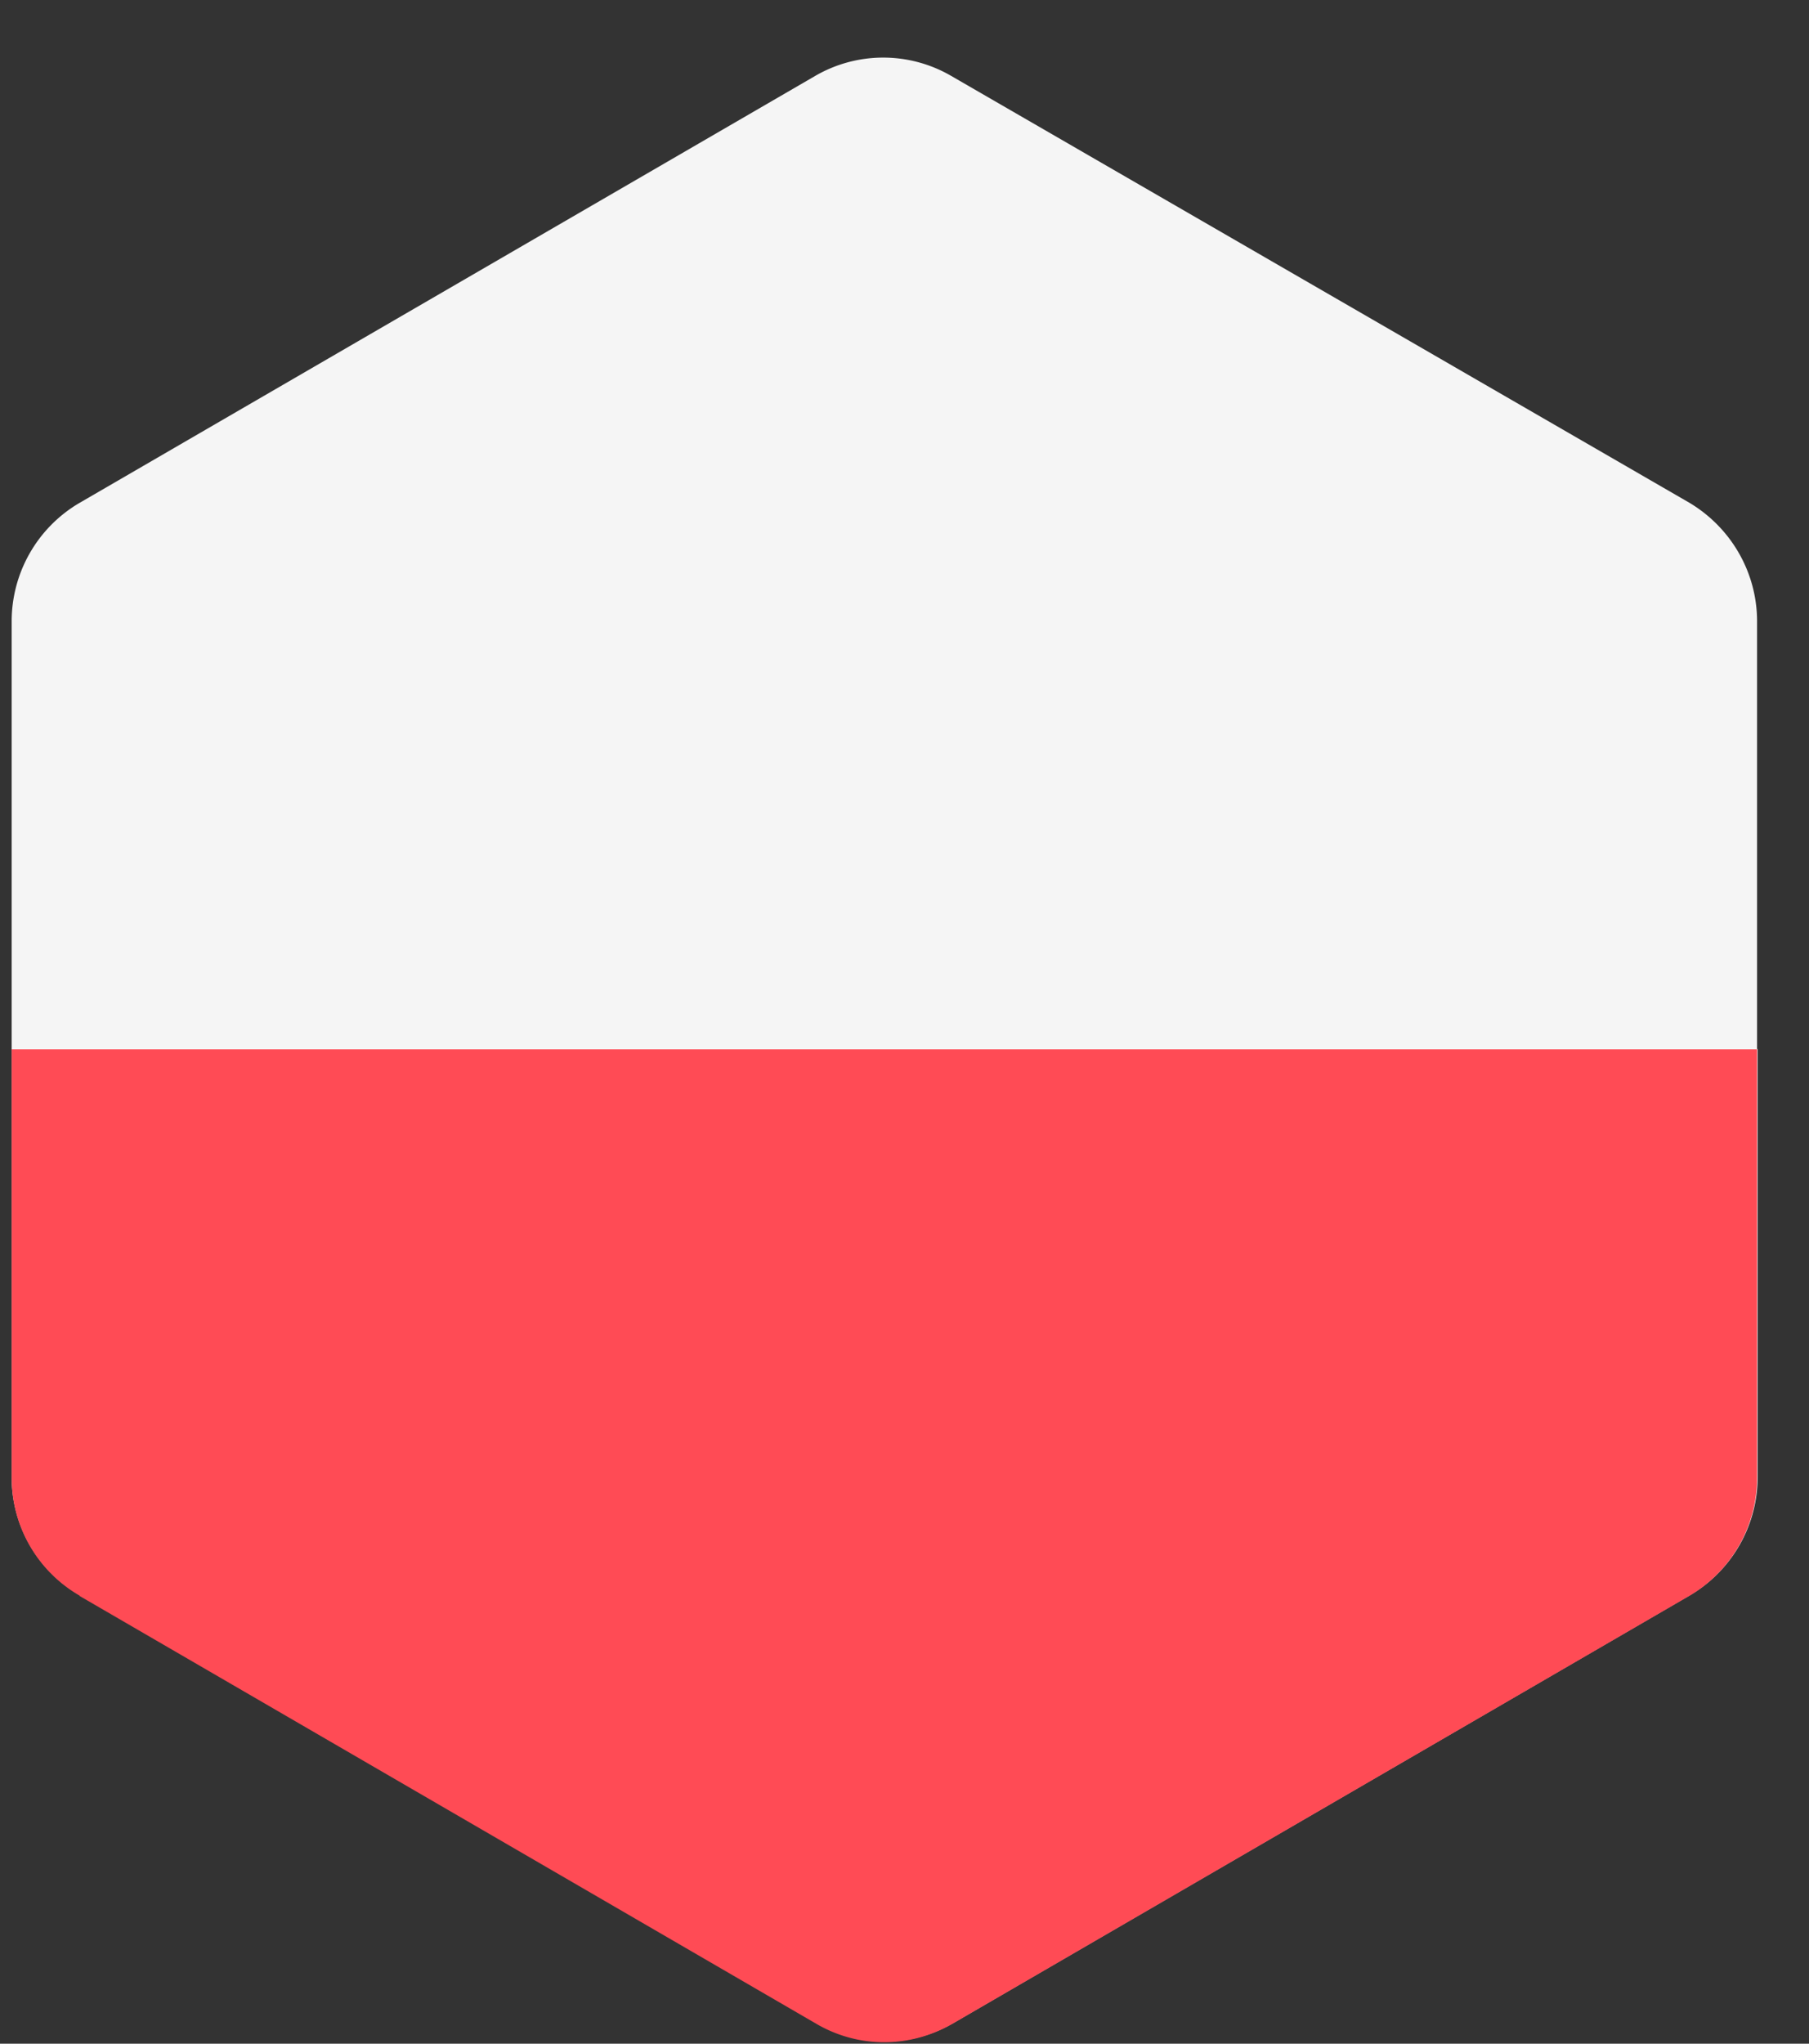<svg xmlns="http://www.w3.org/2000/svg" width="31" height="35" fill="none" viewBox="0 0 31 35">
  <rect x="0" y="0" width="31" height="35" fill="#333333" stroke="none"/>
  <g clip-path="url(#a)">
    <path fill="#F5F5F5" d="M30.11 17.97v-7.33c0-.83-.44-1.6-1.16-2.03L16.3 1.3a2.32 2.32 0 0 0-2.33 0L1.35 8.62A2.35 2.35 0 0 0 .2 10.65V25.3c0 .83.44 1.6 1.17 2.02l12.63 7.33c.72.42 1.6.42 2.33 0l12.63-7.33a2.35 2.35 0 0 0 1.16-2.03v-7.33Z"/>
    <path fill="#FF4B55" d="m1.36 27.33 12.63 7.33c.72.42 1.6.42 2.33 0l12.63-7.33a2.35 2.35 0 0 0 1.16-2.03v-7.33H.2v7.34c0 .83.44 1.6 1.17 2.02Z"/>
  </g>
  <defs>
    <clipPath id="a">
      <path fill="#fff" d="M0 0h30v34H0z" transform="translate(.15 .97)"/>
    </clipPath>
  </defs>
</svg>
